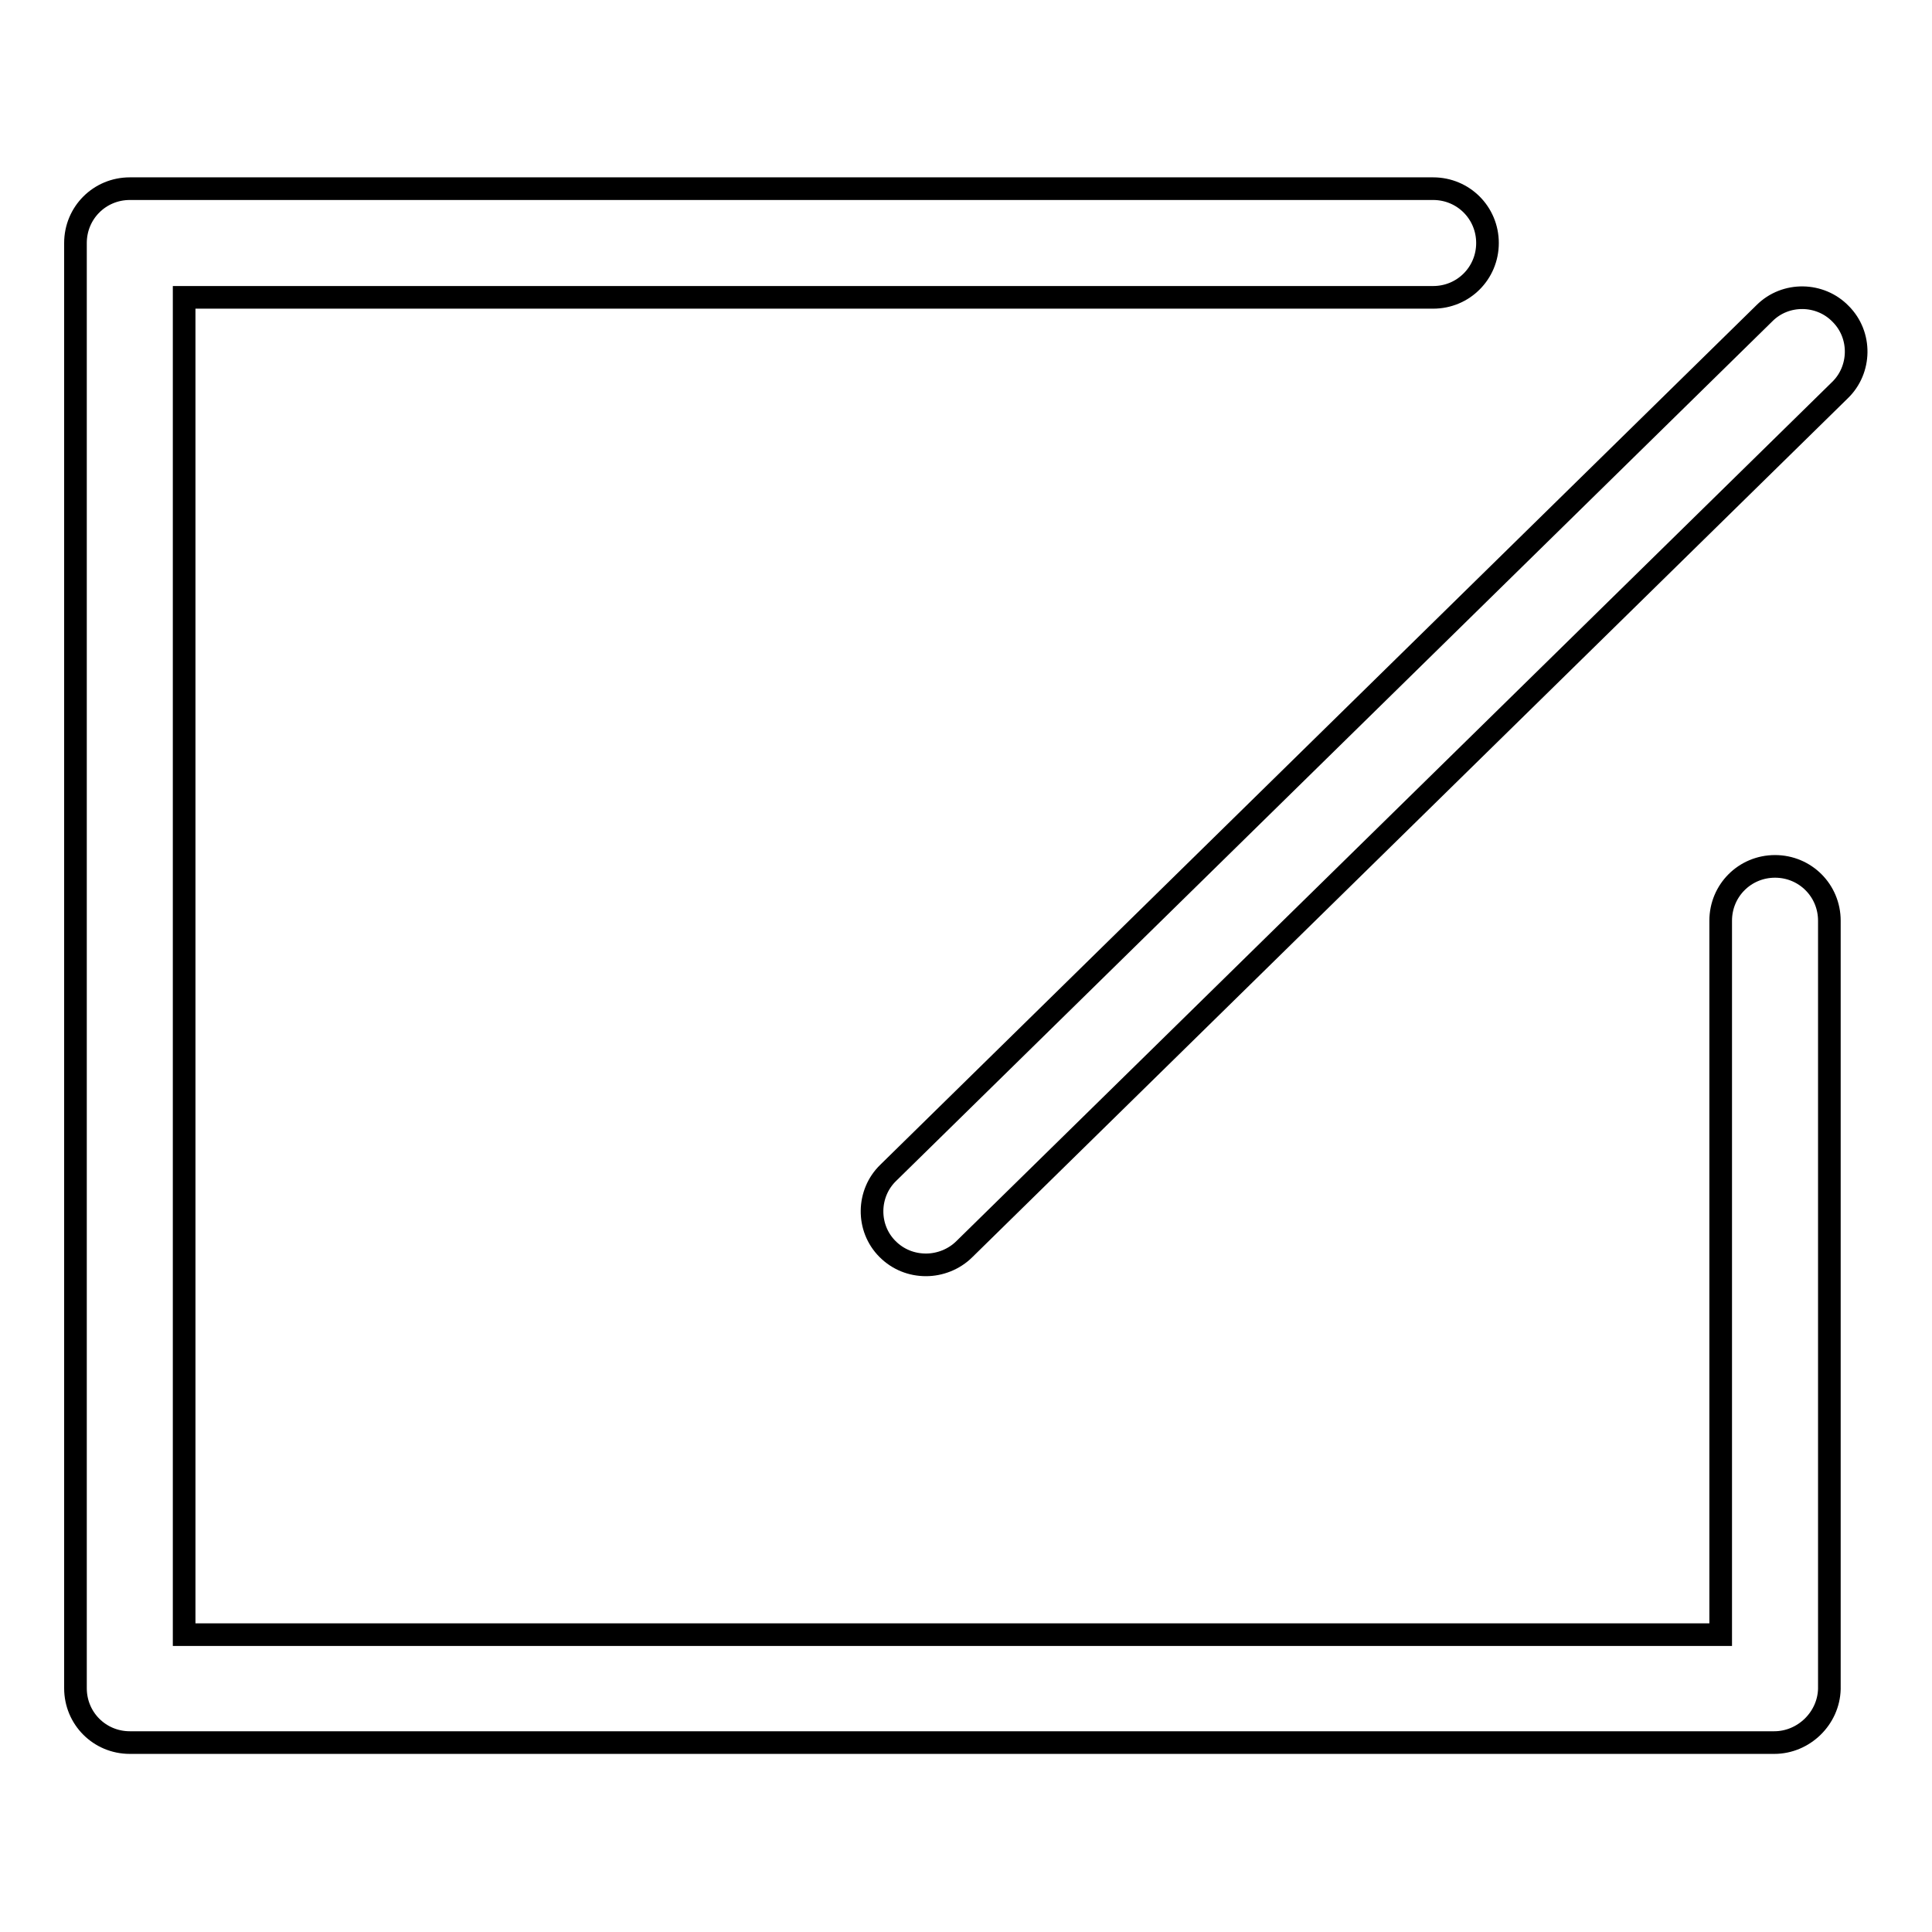 <?xml version="1.0" encoding="utf-8"?>
<!-- Svg Vector Icons : http://www.onlinewebfonts.com/icon -->
<!DOCTYPE svg PUBLIC "-//W3C//DTD SVG 1.1//EN" "http://www.w3.org/Graphics/SVG/1.1/DTD/svg11.dtd">
<svg version="1.1" xmlns="http://www.w3.org/2000/svg" xmlns:xlink="http://www.w3.org/1999/xlink" x="0px" y="0px" viewBox="0 0 256 256" enable-background="new 0 0 256 256" xml:space="preserve">
<g><g><path stroke-width="3" fill-opacity="0" stroke="#000000"  d="M122.7,167.6c-1.9,0-3.7-0.7-5.1-2.1c-2.8-2.8-2.7-7.4,0.1-10.1L233.8,41.5c2.8-2.8,7.4-2.7,10.1,0.1c2.8,2.8,2.7,7.4-0.1,10.1L127.8,165.5C126.4,166.9,124.5,167.6,122.7,167.6z"/><path stroke-width="3" fill-opacity="0" stroke="#000000"  d="M235.1,230.9H17.2c-4,0-7.2-3.2-7.2-7.2V32.2c0-4,3.2-7.2,7.2-7.2h172.7c4,0,7.2,3.2,7.2,7.2c0,4-3.2,7.2-7.2,7.2H24.4v177.2h203.6V122c0-4,3.2-7.2,7.2-7.2s7.2,3.2,7.2,7.2v101.8C242.3,227.7,239,230.9,235.1,230.9z"/></g></g>
</svg>